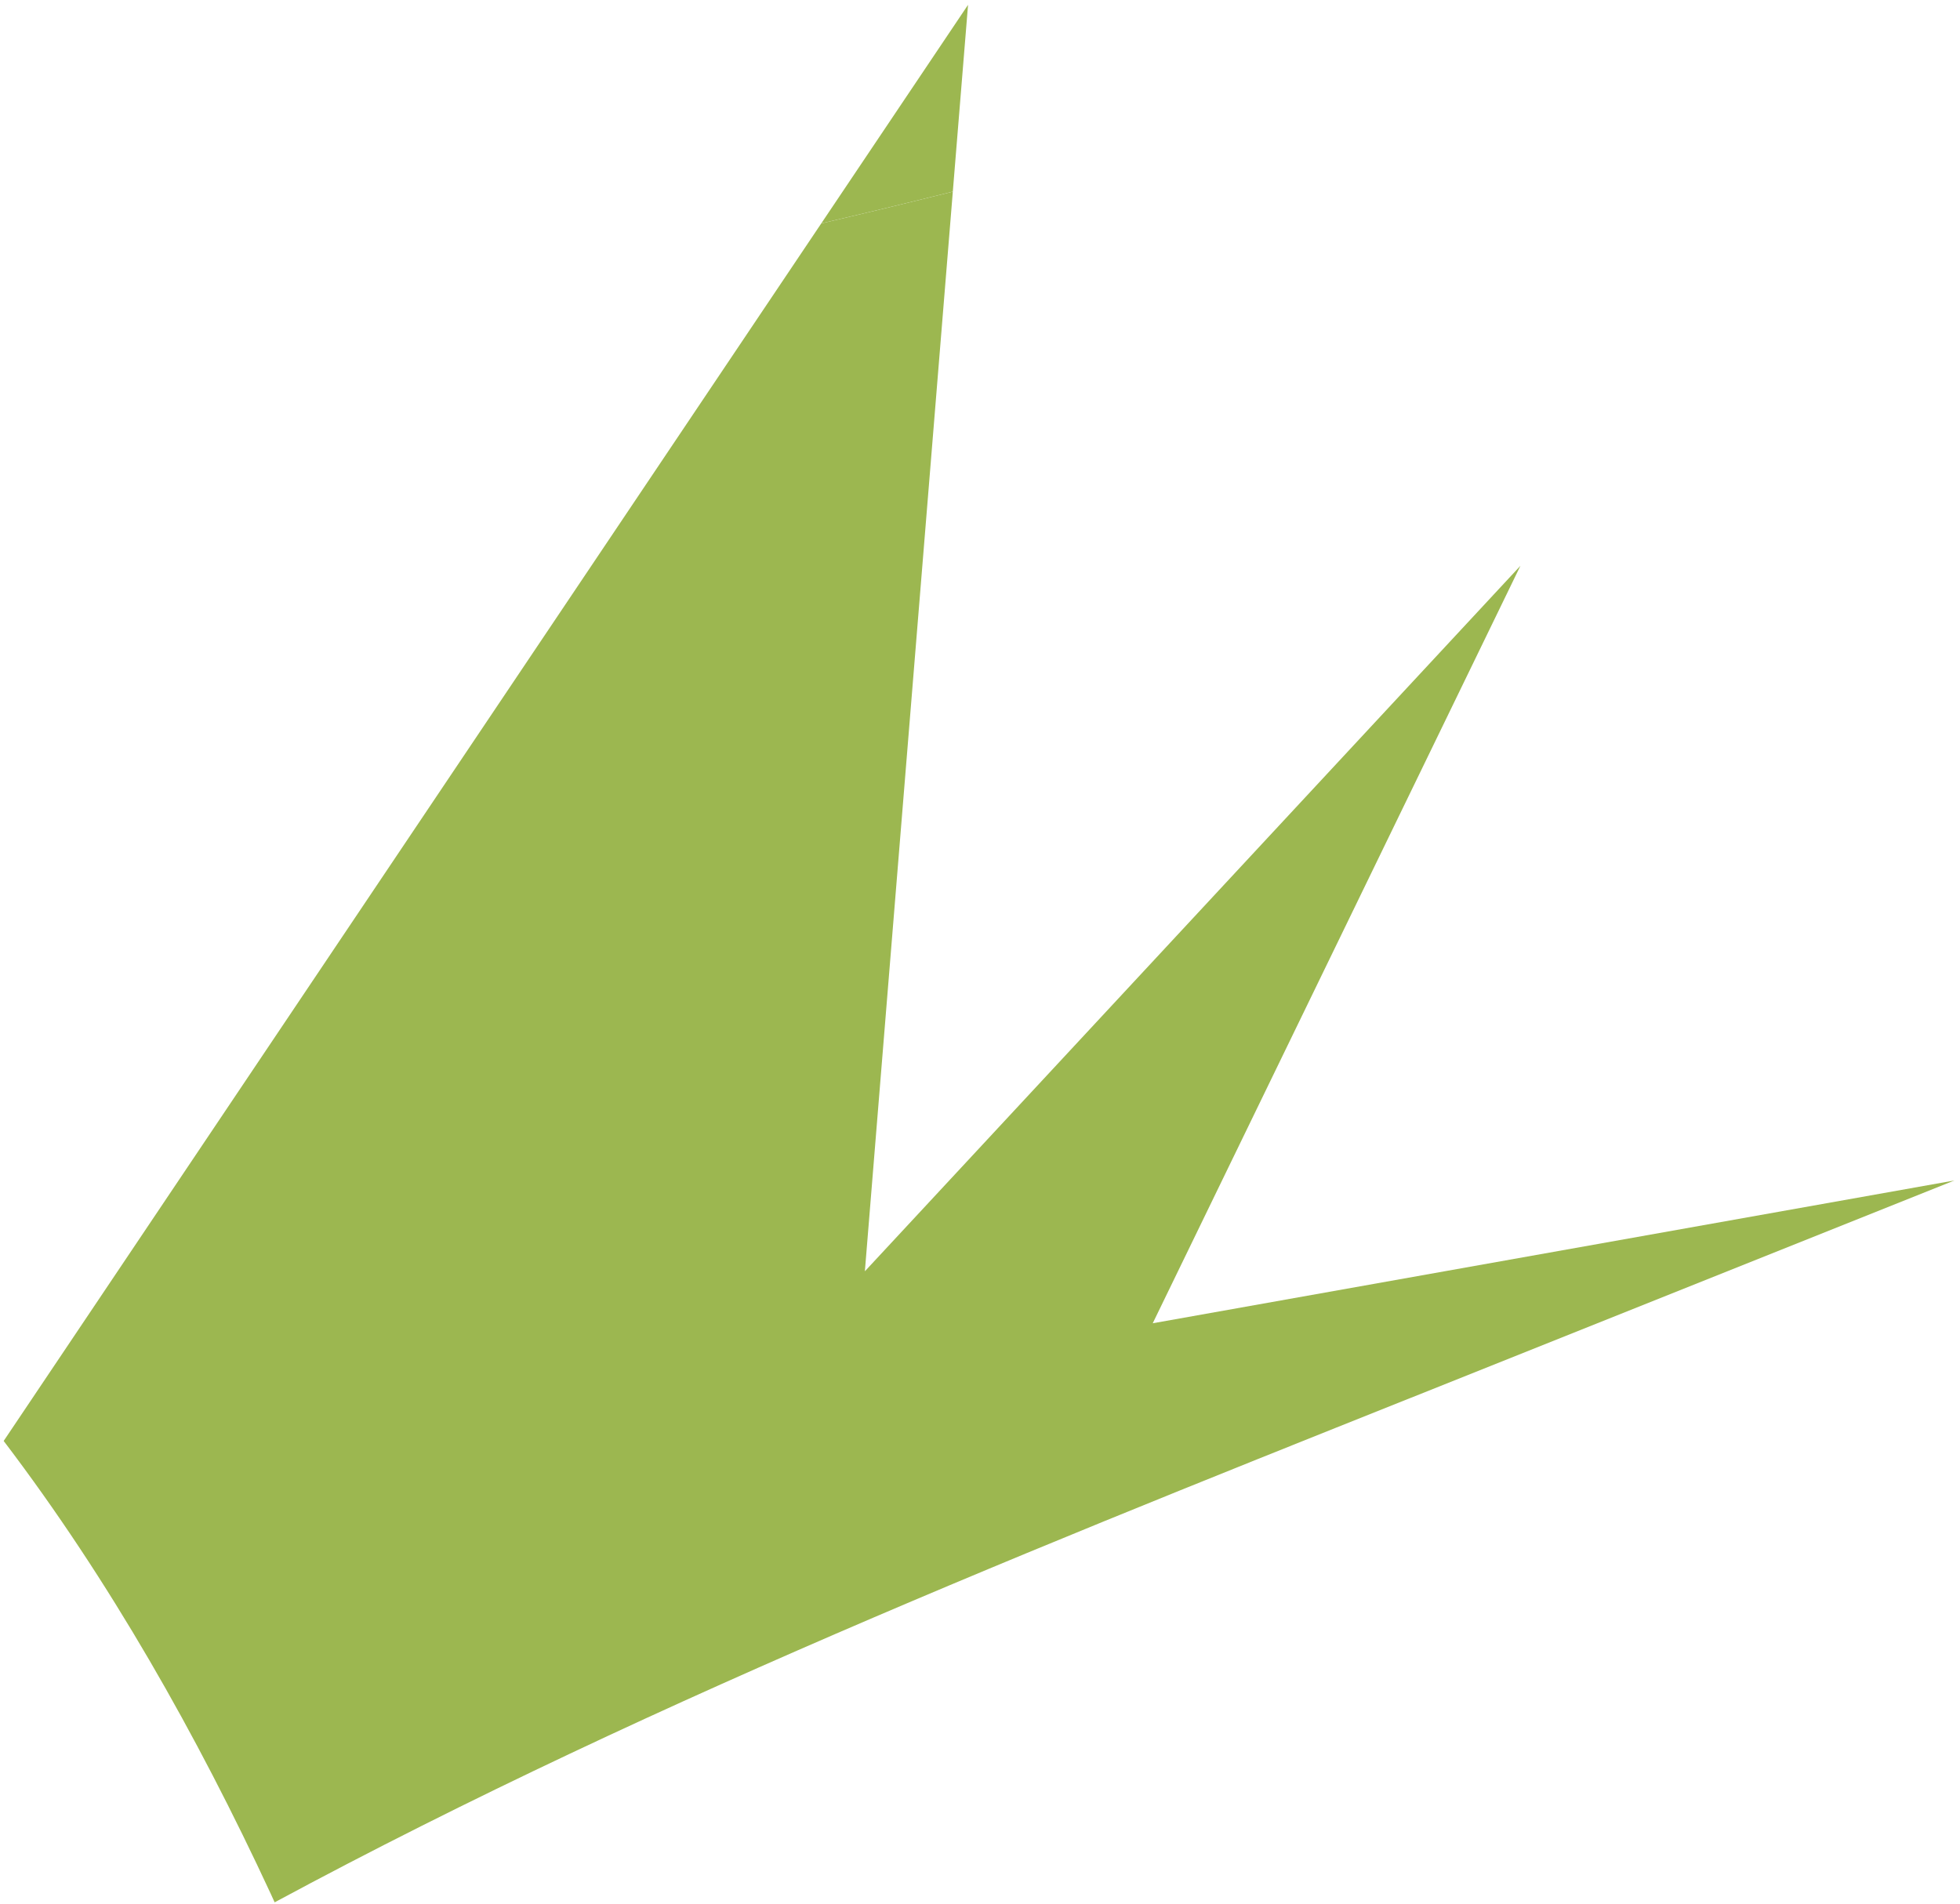 <?xml version="1.0" encoding="UTF-8"?> <svg xmlns="http://www.w3.org/2000/svg" width="317" height="308" viewBox="0 0 317 308" fill="none"> <path d="M154.104 30.995C154.921 20.92 155.75 10.852 156.568 0.78C148.654 12.561 140.742 24.354 132.829 36.138C139.935 34.477 147.026 32.771 154.107 30.994L154.104 30.995Z" fill="#9CB750"></path> <path d="M43.8 306.37C44.009 306.814 44.214 307.272 44.418 307.728C107.216 273.887 174.174 247.725 241.028 220.983L316.1 190.955L186.437 214.056L245.907 91.521C210.562 129.566 175.228 167.61 139.879 205.647C144.625 147.431 149.358 89.211 154.105 30.997C147.024 32.775 139.936 34.48 132.828 36.141C88.748 101.788 44.675 167.446 0.594 233.093C17.725 255.619 31.887 280.705 43.802 306.373L43.8 306.37Z" fill="#9CB750"></path> </svg> 
